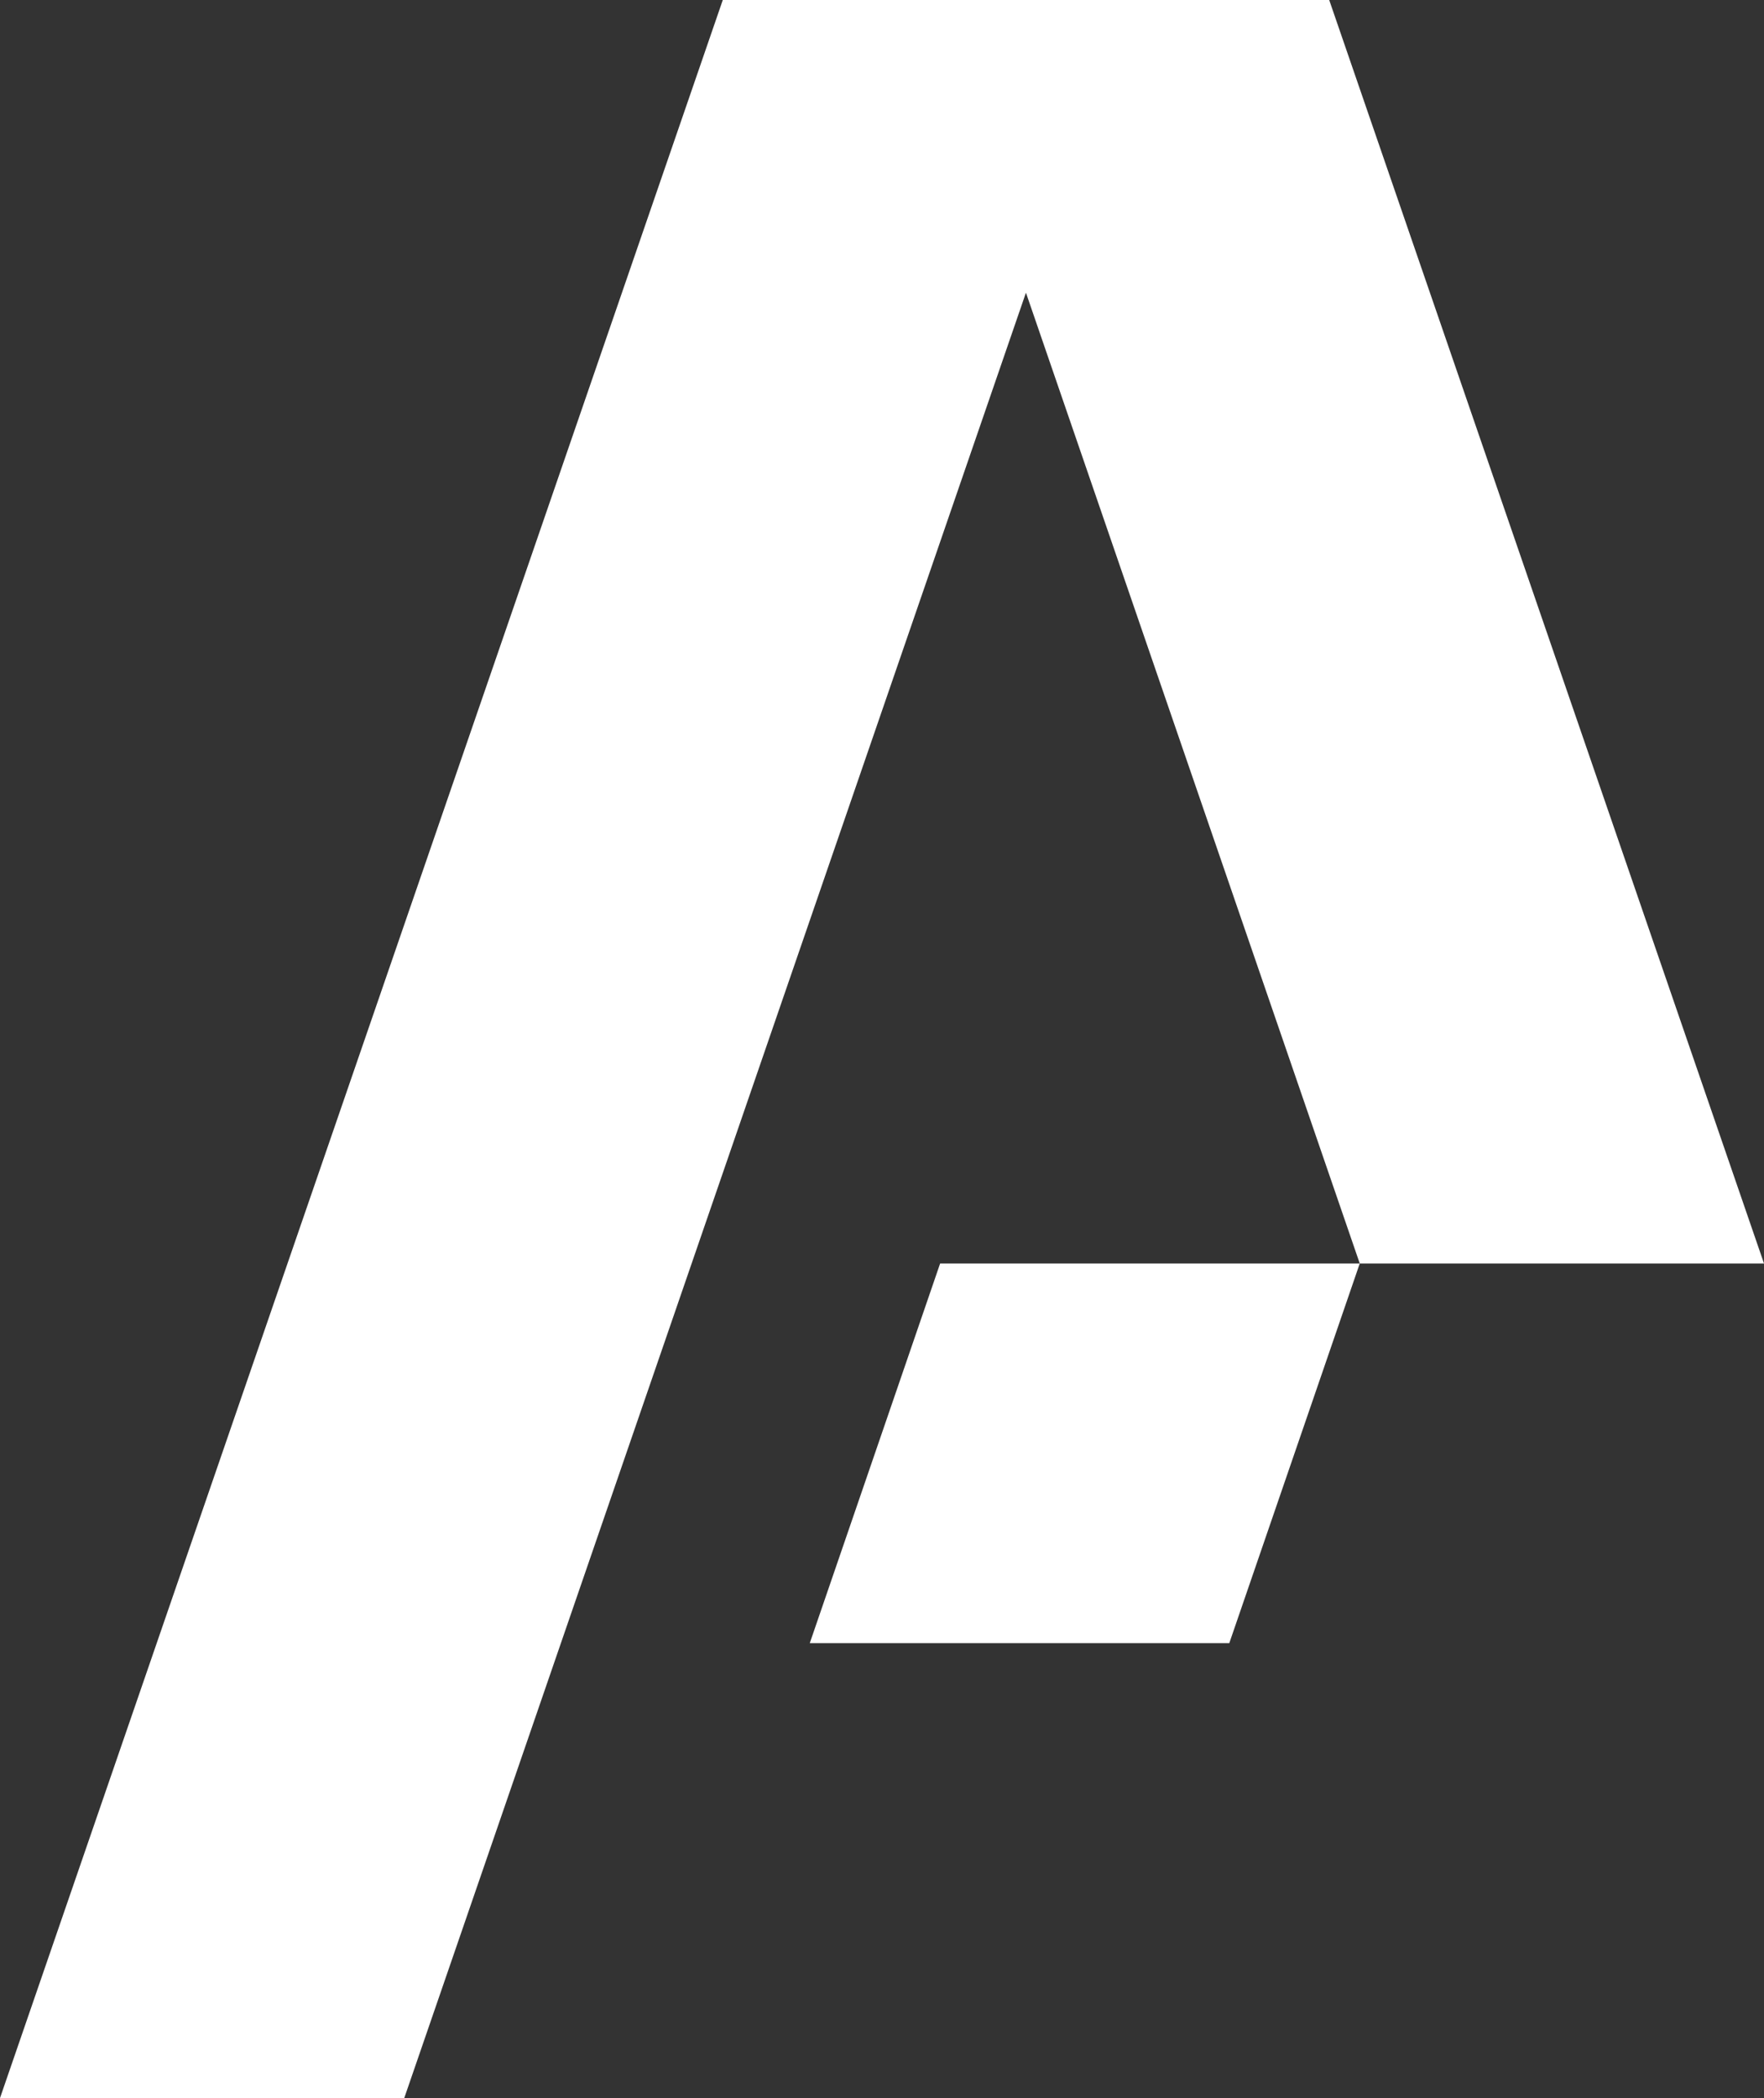<svg xmlns="http://www.w3.org/2000/svg" id="Layer_2" viewBox="0 0 166.3 197.77"><rect x="0" y="0" width="166.3" height="197.77" fill="#333333" stroke="none"/><defs><style>.cls-1{fill:#fff;stroke-width:0px;}</style></defs><g id="Layer_1-2"><polygon class="cls-1" points="76.34 154.89 115.89 154.89 128.19 119.1 88.63 119.1 76.34 154.89"></polygon><polygon class="cls-1" points="68.14 0 0 197.77 38.11 197.77 96.72 27.59 128.19 119.1 166.3 119.1 125.31 0 68.14 0"></polygon></g></svg>